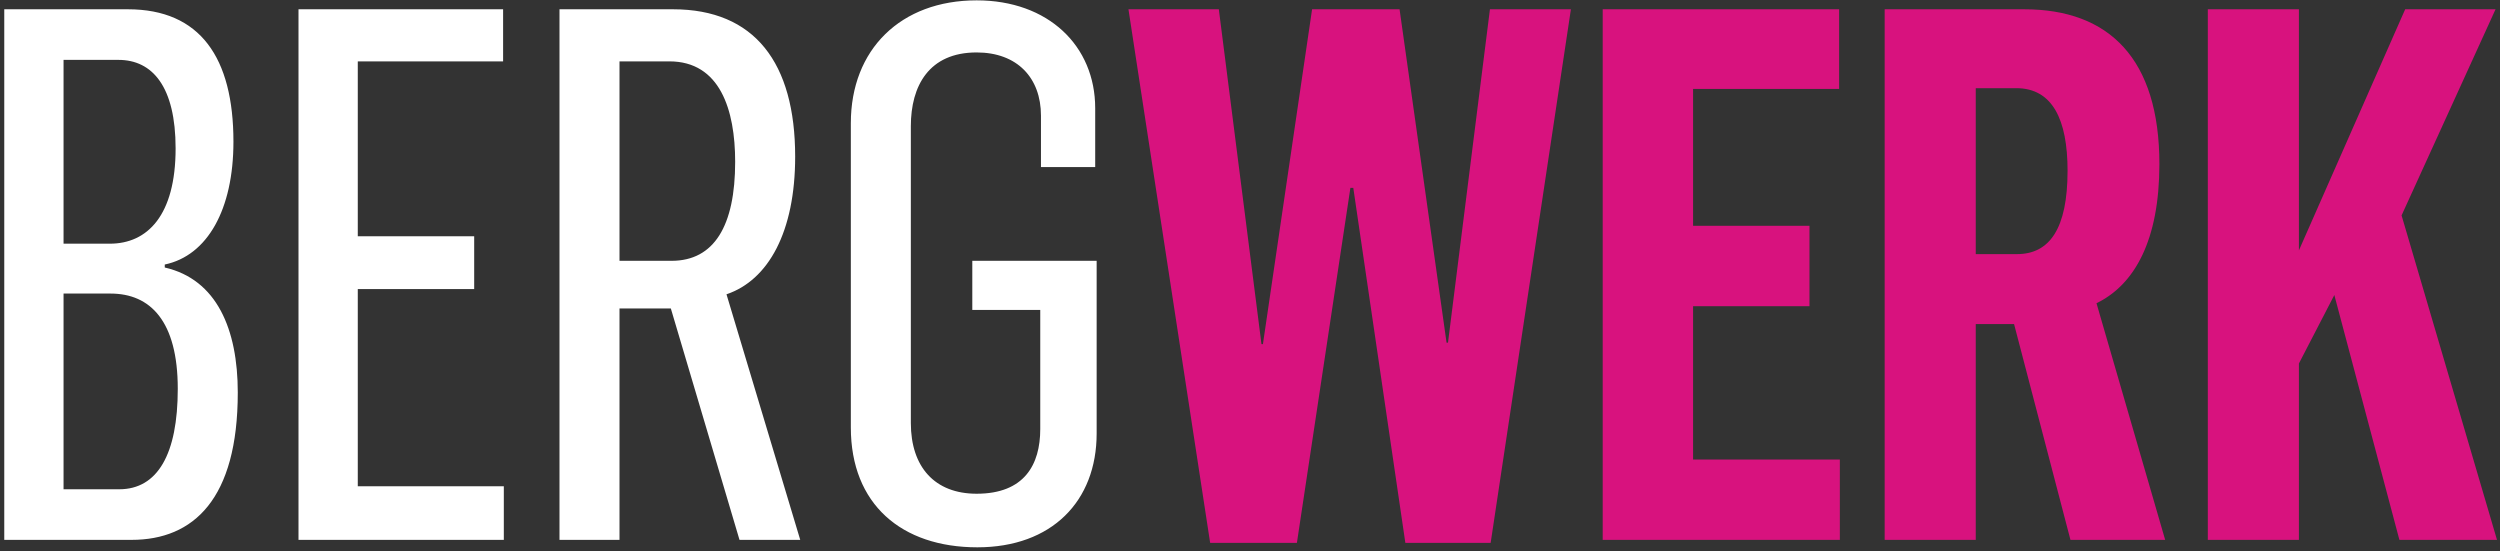 <svg width="549" height="121" viewBox="0 0 549 121" fill="none" xmlns="http://www.w3.org/2000/svg">
<rect x="0" y="0" width="549" height="121" fill="#333333" stroke="none"/>
<path fill-rule="evenodd" clip-rule="evenodd" d="M484.836 118.555H504.839V79.826L512.62 64.79L526.909 118.555H548.34L527.385 47.305L548.024 2.038H528.178L504.839 54.987V2.038H484.836V118.555ZM433.875 55.804V19.362H442.766C450.703 19.362 454.037 26.225 454.037 37.5C454.037 50.248 450.069 55.804 442.924 55.804H433.875ZM413.872 118.555H433.875V71.164H442.288L454.672 118.555H475.471L460.389 66.589C468.802 62.505 474.202 52.698 474.202 36.03C474.202 12.987 463.245 2.038 444.513 2.038H413.872V118.555ZM351.954 118.555H404.03V100.908H371.8V67.242H397.362V49.593H371.8V19.525H403.872V2.038H351.954V118.555ZM265.748 119.21H284.8L296.547 41.26H297.183L308.614 119.21H327.348L344.971 2.038H327.19L317.98 75.25H317.664L307.344 2.038H288.134L277.337 75.577H277.019L267.653 2.038H247.808L265.748 119.21Z" fill="#D8127E"/>
<path fill-rule="evenodd" clip-rule="evenodd" d="M214.628 120.191C230.98 120.191 240.824 110.058 240.824 95.185V57.275H213.517V68.059H228.44V94.208C228.44 102.05 224.946 108.423 214.468 108.423C205.26 108.423 200.021 102.54 200.021 92.898V27.695C200.021 18.87 203.991 11.516 214.468 11.516C223.359 11.516 228.598 17.073 228.598 25.408V36.683H240.506V23.773C240.506 10.046 230.185 0.077 214.468 0.077C197.799 0.077 186.844 10.863 186.844 27.042V93.879C186.844 110.711 197.957 120.191 214.628 120.191ZM136.041 57.275V13.477H146.995C158.108 13.477 161.442 24.1 161.442 35.539C161.442 49.593 156.838 57.275 147.472 57.275H136.041ZM122.864 118.555H136.041V67.733H147.314L162.395 118.555H175.731L159.537 64.628C168.745 61.521 174.619 50.901 174.619 34.396C174.619 13.804 165.729 2.038 147.788 2.038H122.864V118.555ZM65.551 118.555H110.639V106.791H78.569V63.484H104.131V51.881H78.569V13.477H110.481V2.038H65.551V118.555ZM13.956 53.515V13.151H26.022C33.482 13.151 38.564 19.034 38.564 32.597C38.564 47.305 32.372 53.515 24.115 53.515H13.956ZM13.956 107.444V64.466H24.275C33.006 64.466 39.038 70.511 39.038 85.382C39.038 99.762 34.595 107.444 26.18 107.444H13.956ZM0.936 118.555H28.879C42.532 118.555 52.216 109.569 52.216 86.199C52.216 72.308 47.611 61.361 36.182 58.745V58.09C45.548 56.131 51.264 45.997 51.264 31.127C51.264 12.66 43.961 2.038 28.085 2.038H0.936V118.555Z" fill="white"/>
</svg>
